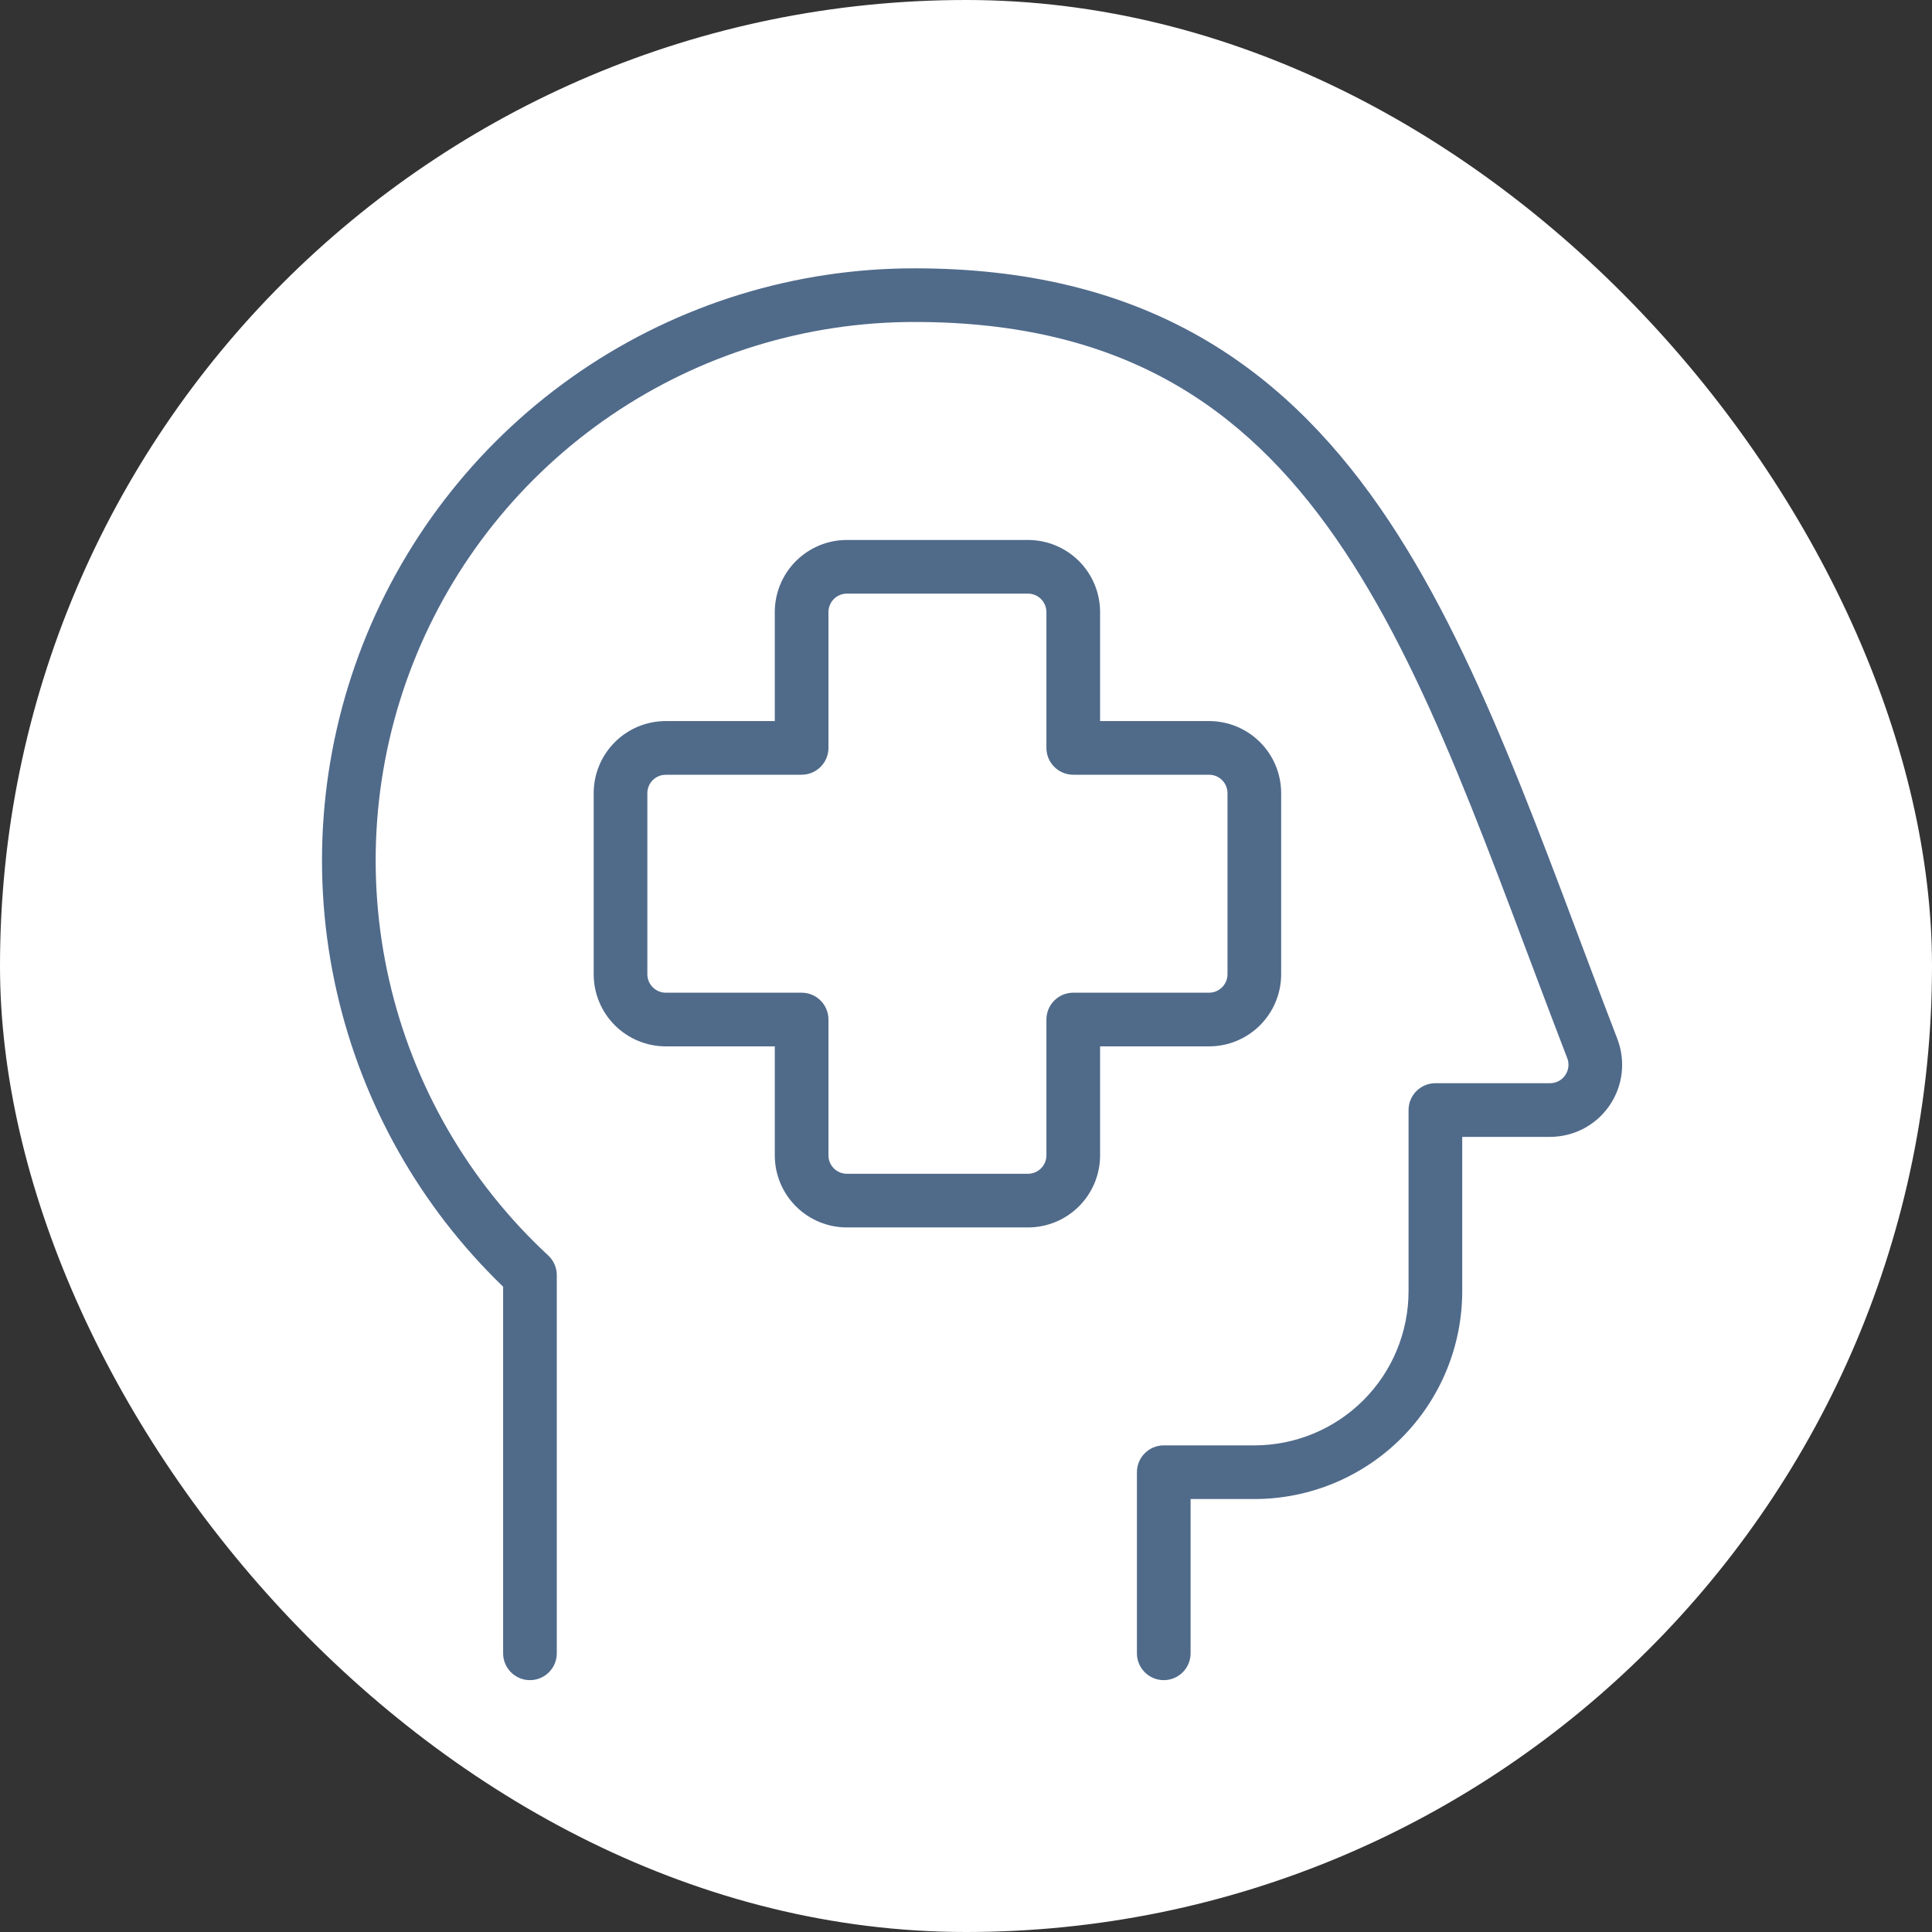 <svg xmlns="http://www.w3.org/2000/svg" width="72" height="72" viewBox="0 0 72 72" fill="none"><rect x="0" y="0" width="72" height="72" fill="#333333" stroke="none"/><rect width="72" height="72" rx="36" fill="white"></rect><path d="M34.089 10C38.246 10 41.645 10.856 44.486 12.421C47.325 13.984 49.55 16.221 51.41 18.895C55.09 24.186 57.445 31.378 60.273 38.714C60.429 39.121 60.485 39.56 60.435 39.993C60.384 40.427 60.228 40.841 59.981 41.201C59.735 41.561 59.404 41.855 59.018 42.059C58.631 42.262 58.201 42.368 57.765 42.368H54.493V48.116C54.493 50.171 53.677 52.143 52.224 53.596C50.77 55.049 48.799 55.865 46.744 55.865H44.37V61.614C44.37 62.166 43.922 62.614 43.37 62.614C42.818 62.614 42.37 62.166 42.37 61.614V54.865C42.37 54.313 42.818 53.865 43.37 53.865H46.744C48.269 53.865 49.731 53.26 50.81 52.182C51.888 51.104 52.493 49.641 52.493 48.116V41.368C52.493 40.816 52.941 40.368 53.493 40.368H57.766C57.877 40.368 57.987 40.341 58.086 40.289C58.185 40.237 58.269 40.161 58.332 40.069C58.395 39.977 58.435 39.871 58.448 39.761C58.461 39.65 58.447 39.538 58.407 39.434L58.406 39.433C55.509 31.917 53.269 25.071 49.769 20.038C48.039 17.55 46.028 15.553 43.522 14.173C41.018 12.794 37.961 11.999 34.089 11.999H34.088C30.052 11.995 26.108 13.208 22.773 15.479C19.437 17.751 16.863 20.976 15.388 24.732C13.913 28.489 13.605 32.604 14.505 36.538C15.404 40.472 17.469 44.044 20.43 46.787C20.634 46.976 20.75 47.242 20.75 47.52V61.614C20.75 62.166 20.302 62.614 19.75 62.614C19.198 62.614 18.75 62.166 18.75 61.614V47.951C15.666 44.977 13.511 41.167 12.555 36.983C11.566 32.657 11.905 28.133 13.526 24.002C15.148 19.871 17.978 16.324 21.646 13.826C25.315 11.328 29.651 9.996 34.089 10ZM38.31 20.123C39.022 20.123 39.706 20.406 40.21 20.91C40.714 21.414 40.997 22.098 40.997 22.811V26.872H45.059C45.771 26.872 46.454 27.155 46.958 27.659C47.462 28.163 47.745 28.846 47.745 29.559V36.308C47.745 37.02 47.462 37.704 46.958 38.208C46.454 38.712 45.771 38.995 45.059 38.995H40.997V43.057C40.997 43.769 40.714 44.452 40.21 44.956C39.706 45.46 39.022 45.743 38.31 45.743H31.561C30.848 45.743 30.165 45.46 29.661 44.956C29.157 44.452 28.874 43.769 28.874 43.057V38.995H24.812C24.1 38.995 23.416 38.712 22.912 38.208C22.408 37.704 22.125 37.02 22.125 36.308V29.559C22.125 28.847 22.408 28.164 22.911 27.66C23.414 27.156 24.097 26.873 24.809 26.872H28.874V22.811C28.874 22.098 29.157 21.414 29.661 20.91C30.165 20.406 30.848 20.123 31.561 20.123H38.31ZM31.561 22.123C31.378 22.123 31.204 22.195 31.075 22.324C30.946 22.453 30.874 22.628 30.874 22.811V27.872C30.874 28.424 30.426 28.872 29.874 28.872H24.811L24.677 28.885C24.545 28.911 24.423 28.977 24.326 29.073C24.198 29.202 24.125 29.377 24.125 29.559V36.308C24.125 36.49 24.198 36.664 24.326 36.793C24.455 36.922 24.63 36.995 24.812 36.995H29.874C30.426 36.995 30.874 37.443 30.874 37.995V43.057C30.874 43.239 30.946 43.413 31.075 43.542C31.204 43.671 31.378 43.743 31.561 43.743H38.31C38.492 43.743 38.666 43.671 38.795 43.542C38.924 43.413 38.997 43.239 38.997 43.057V37.995C38.997 37.443 39.445 36.995 39.997 36.995H45.059C45.241 36.995 45.415 36.922 45.544 36.793C45.673 36.664 45.745 36.49 45.745 36.308V29.559C45.745 29.377 45.673 29.202 45.544 29.073C45.415 28.945 45.241 28.872 45.059 28.872H39.997C39.445 28.872 38.997 28.424 38.997 27.872V22.811C38.997 22.628 38.924 22.453 38.795 22.324C38.666 22.195 38.492 22.123 38.31 22.123H31.561Z" fill="#506A8A"></path></svg>